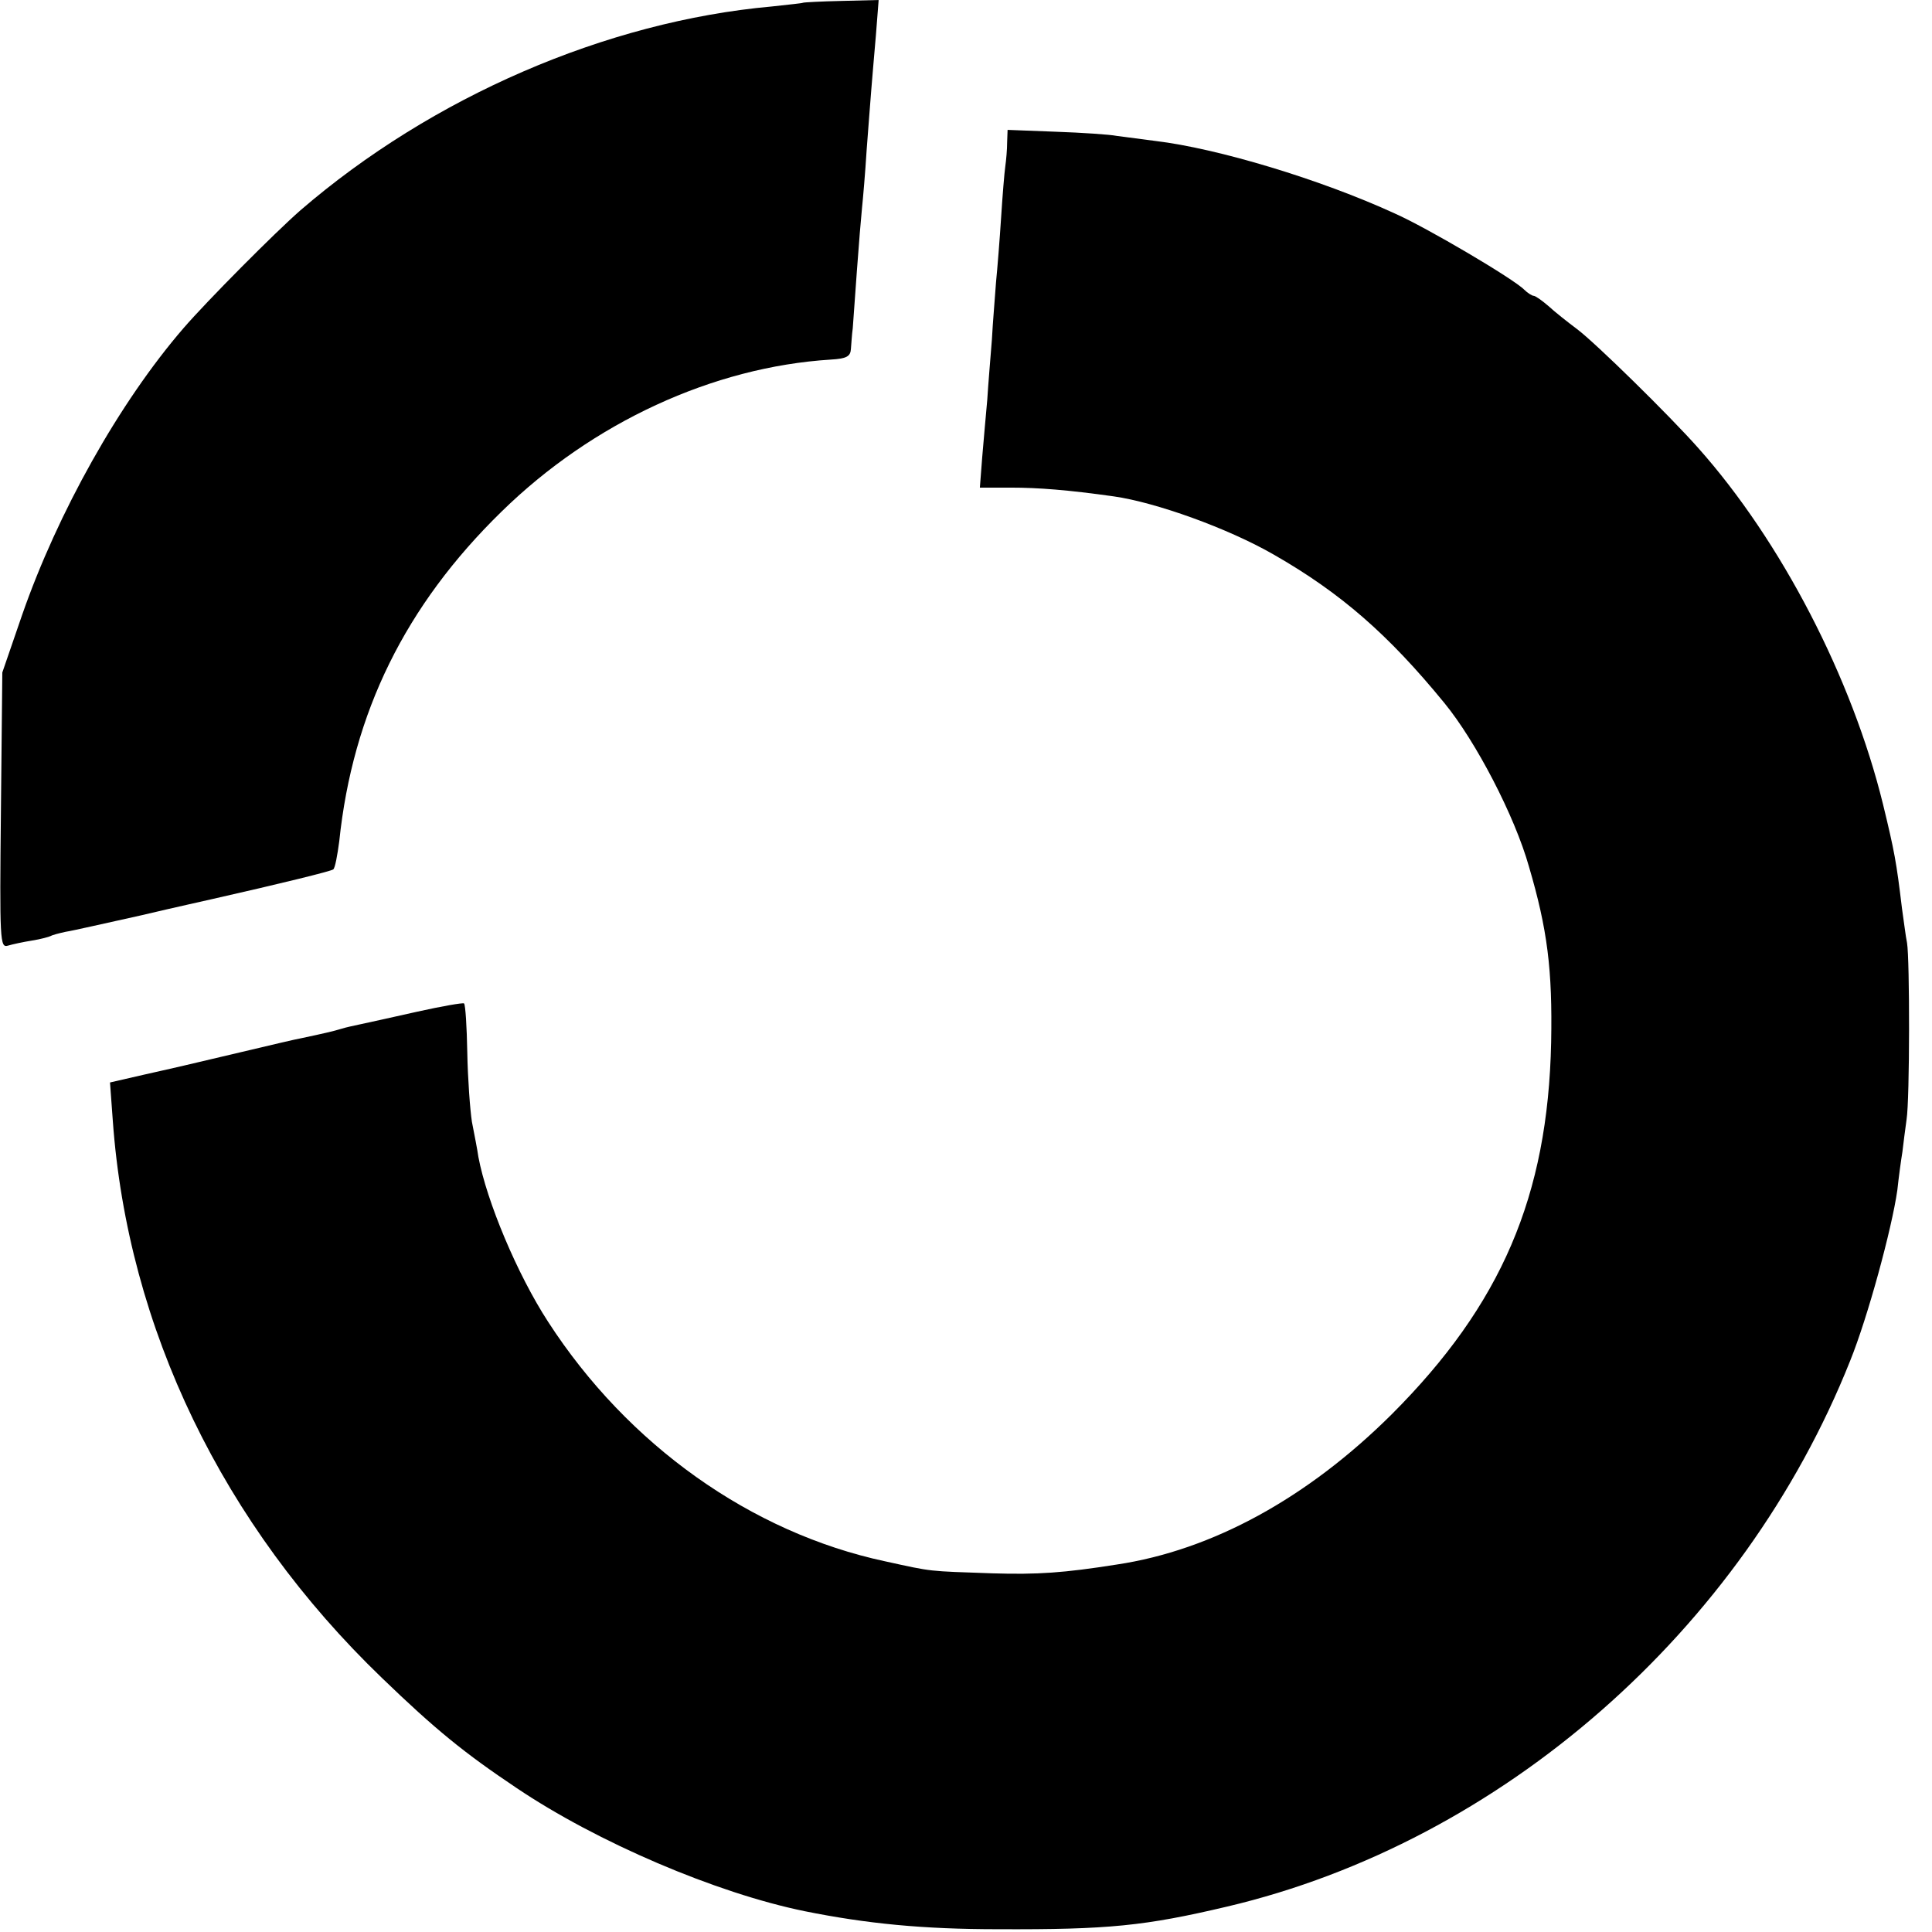<?xml version="1.0" standalone="no"?>
<!DOCTYPE svg PUBLIC "-//W3C//DTD SVG 20010904//EN"
 "http://www.w3.org/TR/2001/REC-SVG-20010904/DTD/svg10.dtd">
<svg version="1.0" xmlns="http://www.w3.org/2000/svg"
 width="418pt" height="418pt" viewBox="0 0 418 418"
 preserveAspectRatio="xMidYMid meet">
<g transform="translate(0,418) scale(0.1,-0.1)"
fill="#000000" stroke="none">
<path d="M1737 4174 c-1 -1 -31 -4 -67 -8 -358 -32 -736 -196 -1020 -441 -56
-49 -202 -196 -253 -255 -139 -161 -272 -399 -349 -620 l-43 -125 -3 -298 c-3
-284 -2 -298 15 -293 10 3 33 8 52 11 19 3 37 8 41 10 3 2 18 6 32 9 14 2 88
19 165 36 76 18 145 33 153 35 146 33 256 60 261 64 4 3 9 31 13 61 29 278
143 510 351 713 197 193 458 313 712 329 35 2 43 7 44 23 1 11 2 31 4 45 1 14
5 70 9 125 4 55 9 116 11 135 2 19 7 76 10 125 4 50 8 108 10 130 2 22 6 75
10 118 l6 77 -80 -2 c-45 -1 -82 -3 -84 -4z"/>
<path d="M2179 3872 c0 -15 -2 -38 -4 -52 -2 -14 -6 -63 -9 -110 -3 -47 -8
-110 -11 -140 -2 -30 -7 -86 -9 -125 -3 -38 -8 -97 -10 -130 -3 -33 -8 -89
-11 -125 l-5 -65 67 0 c59 0 124 -5 223 -19 91 -13 247 -69 346 -126 145 -83
248 -173 369 -321 68 -83 152 -244 183 -354 40 -136 51 -223 48 -380 -7 -333
-108 -568 -345 -805 -182 -181 -388 -294 -595 -325 -114 -18 -171 -22 -269
-19 -142 5 -127 3 -232 26 -290 62 -557 252 -729 518 -67 103 -133 261 -151
357 -2 15 -9 50 -14 76 -4 26 -9 94 -10 150 -1 56 -4 103 -7 106 -2 2 -48 -6
-102 -18 -53 -12 -108 -24 -122 -27 -14 -3 -33 -7 -42 -10 -16 -5 -38 -10 -85
-20 -12 -2 -71 -16 -130 -30 -60 -14 -115 -27 -123 -29 -8 -2 -48 -11 -88 -20
l-74 -17 6 -82 c32 -449 238 -875 582 -1206 116 -112 179 -163 291 -238 175
-118 433 -228 624 -267 134 -27 256 -39 419 -39 238 -1 317 7 495 49 594 140
1116 598 1348 1181 38 94 90 285 102 369 3 28 8 65 11 83 2 17 6 49 9 70 7 44
7 346 1 382 -3 14 -7 48 -11 75 -12 100 -16 122 -41 225 -67 273 -220 569
-400 771 -62 70 -222 227 -262 257 -20 15 -48 37 -62 50 -14 12 -28 22 -32 22
-3 0 -13 6 -20 13 -22 23 -212 135 -280 165 -161 74 -384 141 -518 157 -30 4
-68 9 -84 11 -15 3 -75 7 -132 9 l-104 4 -1 -27z"/>
</g>
</svg>
